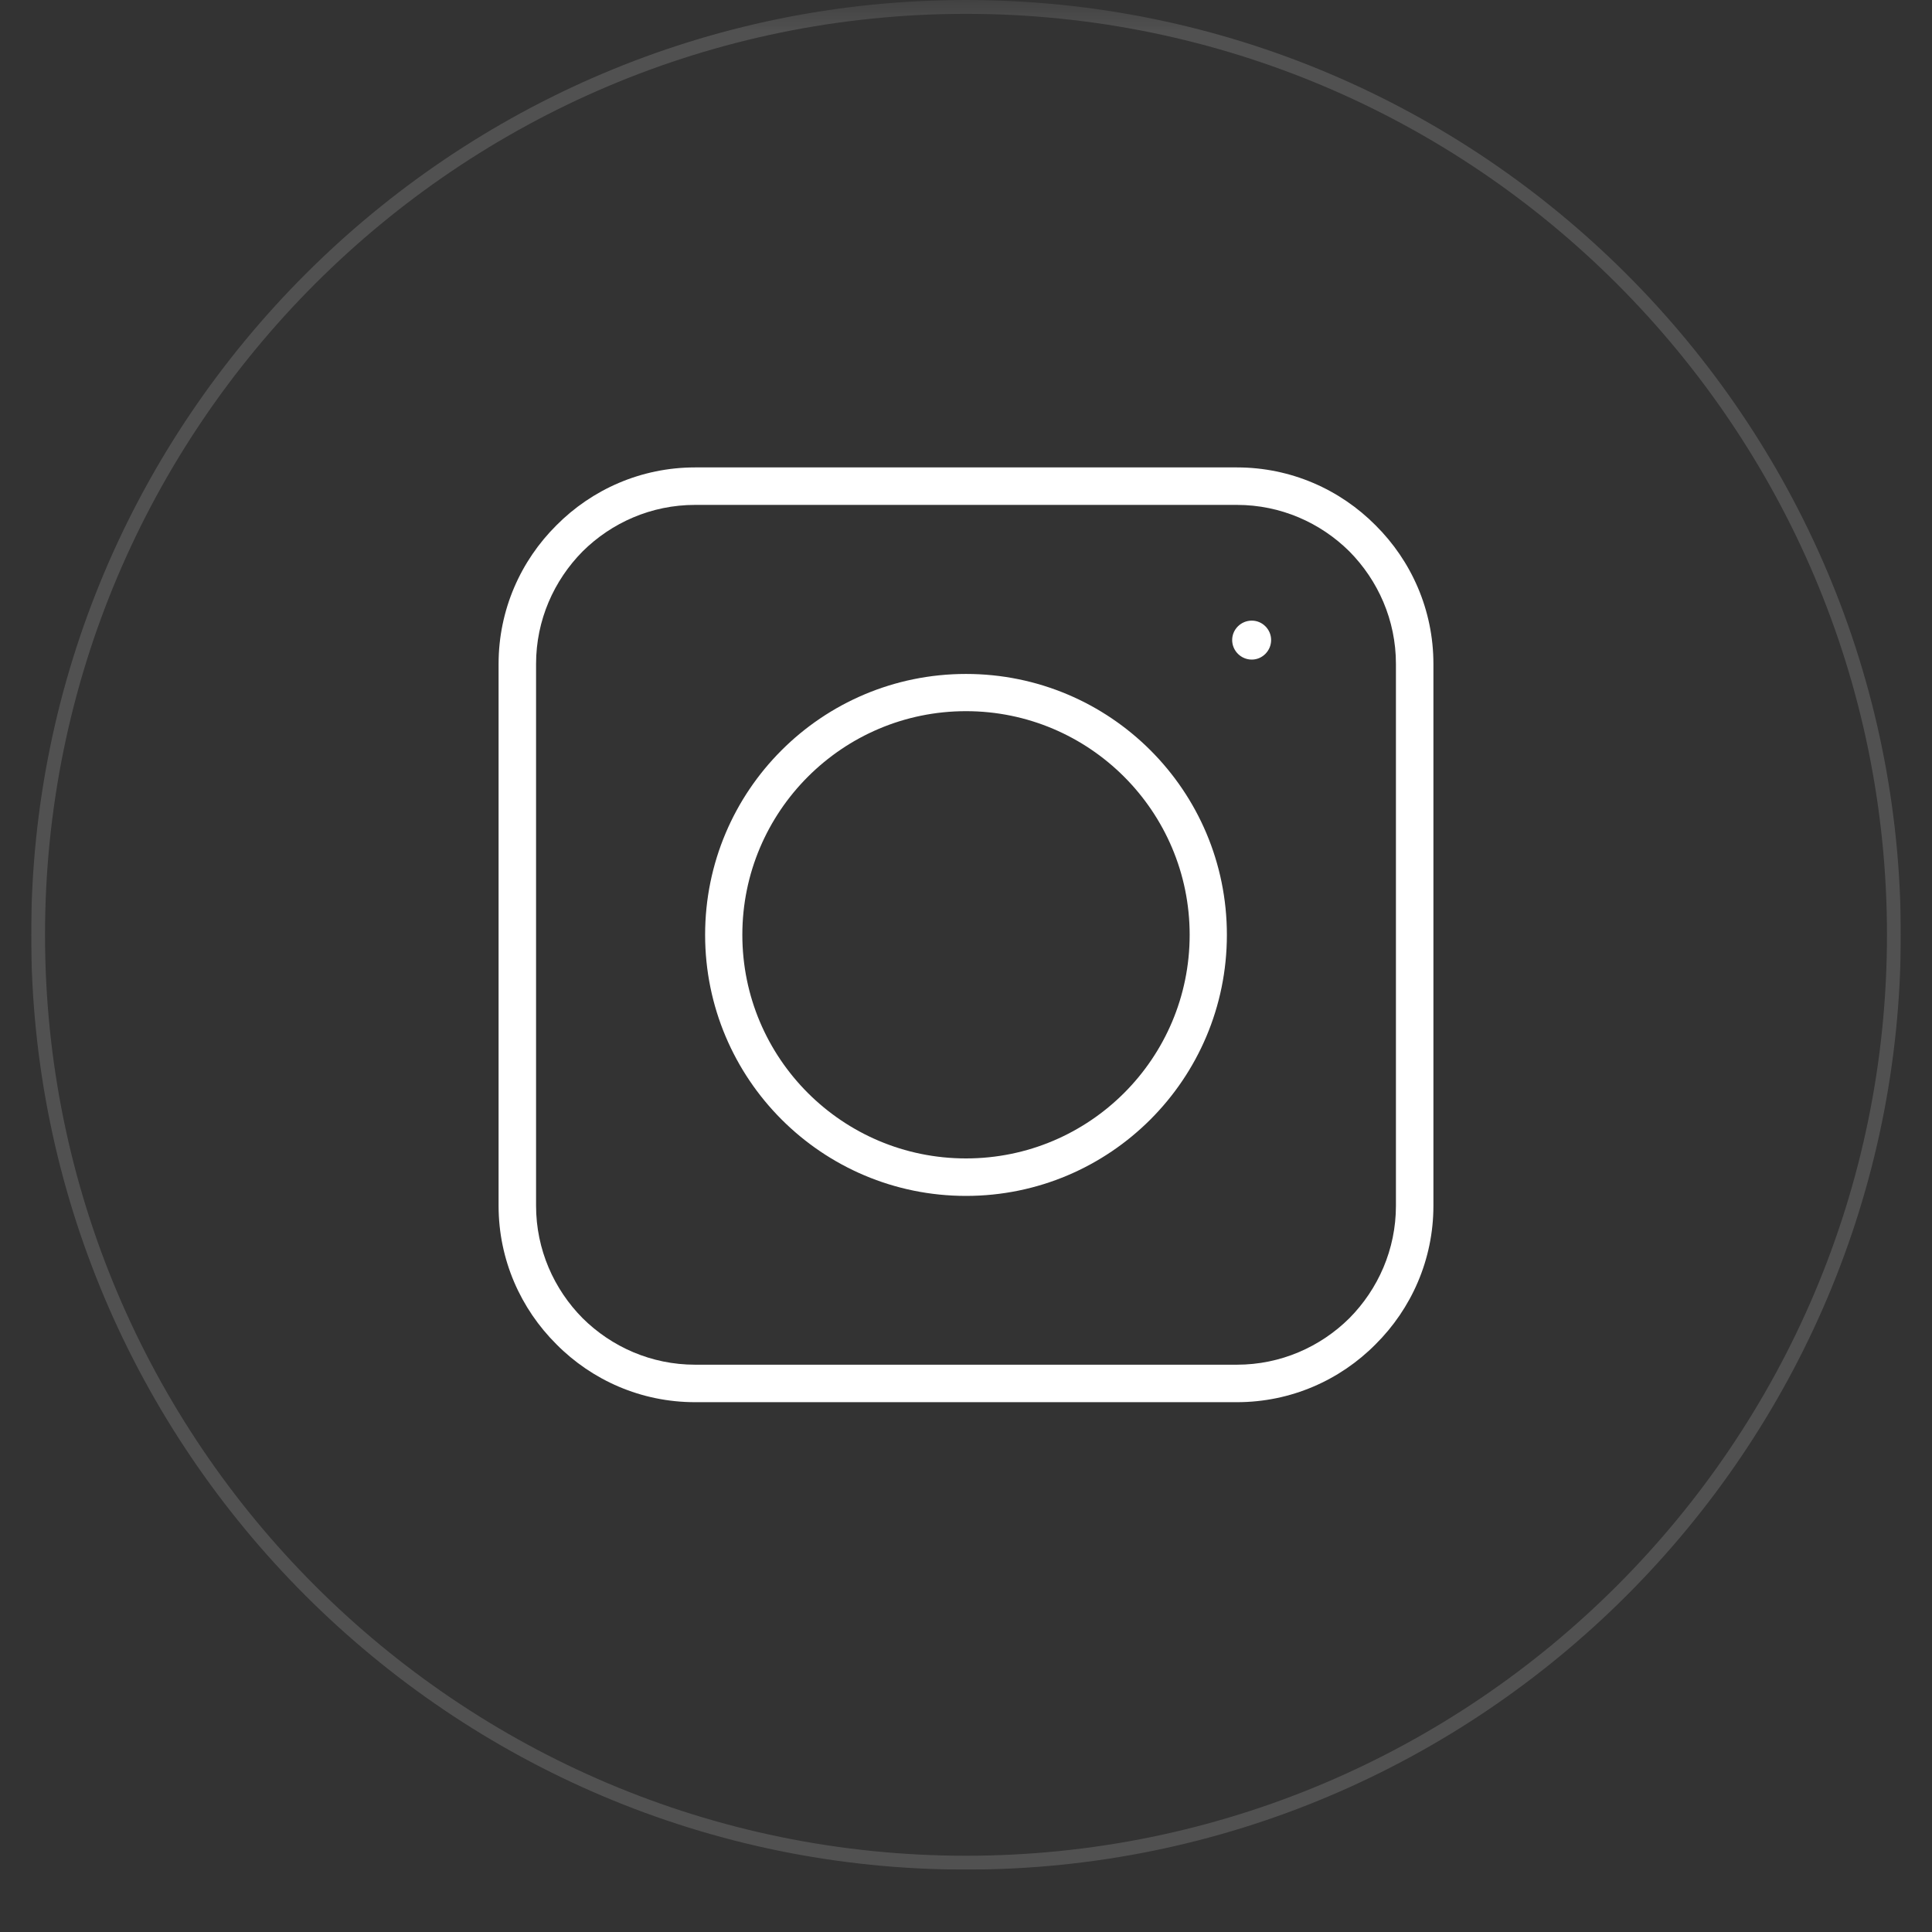 <svg xmlns="http://www.w3.org/2000/svg" xmlns:xlink="http://www.w3.org/1999/xlink" width="40" zoomAndPan="magnify" viewBox="0 0 30 30" height="40" preserveAspectRatio="xMidYMid meet" version="1.0"><rect x="0" y="0" width="30" height="30" fill="#333333" stroke="none"/><defs><filter x="0%" y="0%" width="100%" height="100%" id="9b3e318481"><feColorMatrix values="0 0 0 0 1 0 0 0 0 1 0 0 0 0 1 0 0 0 1 0" color-interpolation-filters="sRGB"/></filter><clipPath id="f2fa11b20b"><path d="M 0.484 0 L 29.516 0 L 29.516 29.031 L 0.484 29.031 Z M 0.484 0 " clip-rule="nonzero"/></clipPath><mask id="64e149c7cf"><g filter="url(#9b3e318481)"><rect x="-3" width="36" fill="#000000" y="-3" height="36" fill-opacity="0.149"/></g></mask><clipPath id="e77245be4e"><path d="M 0.484 0 L 29.516 0 L 29.516 29.031 L 0.484 29.031 Z M 0.484 0 " clip-rule="nonzero"/></clipPath><clipPath id="b14659c841"><rect x="0" width="30" y="0" height="30"/></clipPath><clipPath id="5074378e98"><path d="M 7.742 7.258 L 22.258 7.258 L 22.258 21.773 L 7.742 21.773 Z M 7.742 7.258 " clip-rule="nonzero"/></clipPath></defs><g clip-path="url(#f2fa11b20b)"><g mask="url(#64e149c7cf)"><g transform="matrix(1, 0, 0, 1, 0, 0)"><g clip-path="url(#b14659c841)"><g clip-path="url(#e77245be4e)"><path fill="#ffffff" d="M 15 29.031 C 7 29.031 0.484 22.52 0.484 14.516 C 0.484 6.516 7 0 15 0 C 23 0 29.516 6.516 29.516 14.516 C 29.516 22.52 23 29.031 15 29.031 Z M 15 0.215 C 7.113 0.215 0.699 6.629 0.699 14.516 C 0.699 22.402 7.113 28.816 15 28.816 C 22.887 28.816 29.301 22.402 29.301 14.516 C 29.301 6.629 22.887 0.215 15 0.215 Z M 15 0.215 " fill-opacity="1" fill-rule="nonzero"/></g></g></g></g></g><g clip-path="url(#5074378e98)"><path fill="#ffffff" d="M 10.793 7.258 L 19.207 7.258 C 20.047 7.258 20.809 7.602 21.359 8.156 C 21.914 8.707 22.258 9.469 22.258 10.309 L 22.258 18.723 C 22.258 19.562 21.914 20.324 21.359 20.875 C 20.809 21.43 20.047 21.773 19.207 21.773 L 10.793 21.773 C 9.953 21.773 9.191 21.43 8.641 20.875 C 8.086 20.324 7.742 19.562 7.742 18.723 L 7.742 10.309 C 7.742 9.469 8.086 8.707 8.641 8.156 C 9.191 7.602 9.953 7.258 10.793 7.258 Z M 19.438 9.637 C 19.602 9.637 19.738 9.773 19.738 9.938 C 19.738 10.105 19.602 10.242 19.438 10.242 C 19.27 10.242 19.133 10.105 19.133 9.938 C 19.133 9.773 19.27 9.637 19.438 9.637 Z M 15 10.465 C 17.238 10.465 19.051 12.277 19.051 14.516 C 19.051 16.754 17.238 18.57 15 18.57 C 12.762 18.57 10.949 16.754 10.949 14.516 C 10.949 12.277 12.762 10.465 15 10.465 Z M 18.473 14.516 C 18.473 12.602 16.918 11.043 15 11.043 C 13.082 11.043 11.527 12.602 11.527 14.516 C 11.527 16.434 13.082 17.988 15 17.988 C 16.918 17.988 18.473 16.434 18.473 14.516 Z M 19.207 7.84 L 10.793 7.84 C 10.113 7.84 9.496 8.117 9.047 8.562 C 8.602 9.012 8.324 9.629 8.324 10.309 L 8.324 18.723 C 8.324 19.402 8.602 20.02 9.047 20.469 C 9.496 20.914 10.113 21.191 10.793 21.191 L 19.207 21.191 C 19.887 21.191 20.504 20.914 20.953 20.469 C 21.398 20.02 21.676 19.402 21.676 18.723 L 21.676 10.309 C 21.676 9.629 21.398 9.012 20.953 8.562 C 20.504 8.117 19.887 7.84 19.207 7.84 Z M 19.207 7.84 " fill-opacity="1" fill-rule="nonzero"/></g></svg>